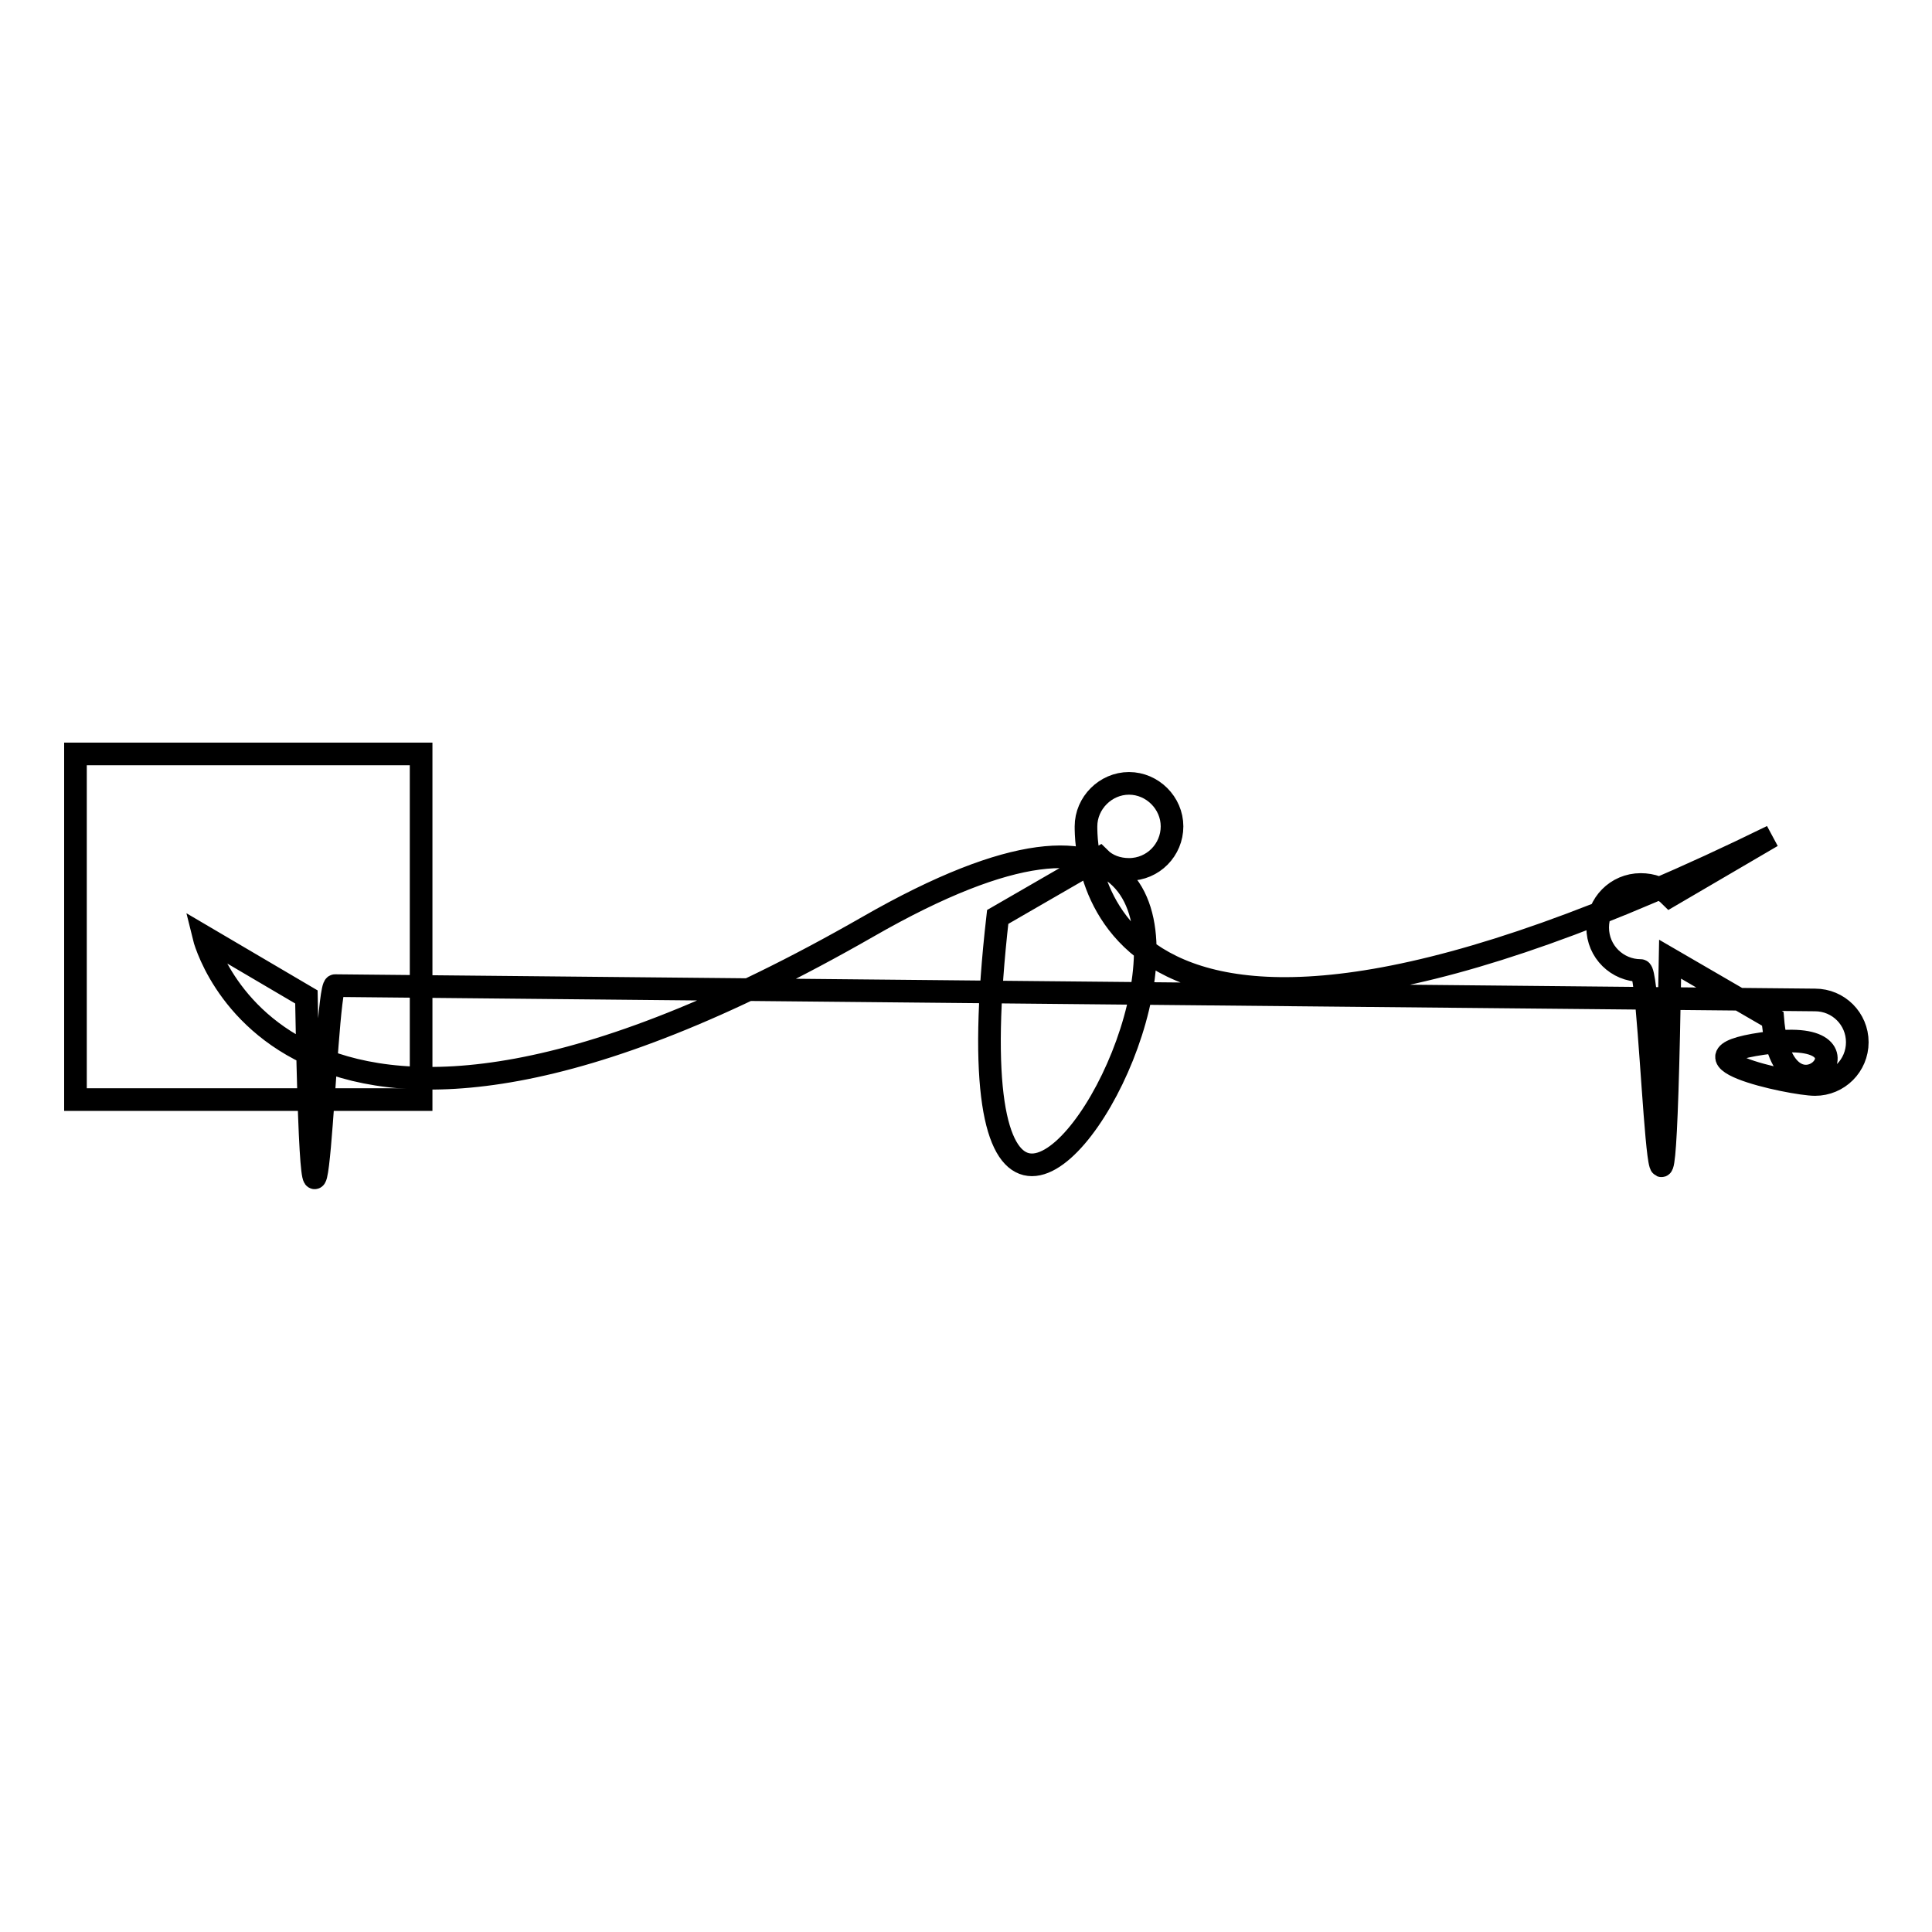 <?xml version="1.0" encoding="utf-8"?>
<!-- Svg Vector Icons : http://www.onlinewebfonts.com/icon -->
<!DOCTYPE svg PUBLIC "-//W3C//DTD SVG 1.1//EN" "http://www.w3.org/Graphics/SVG/1.1/DTD/svg11.dtd">
<svg version="1.1" xmlns="http://www.w3.org/2000/svg" xmlns:xlink="http://www.w3.org/1999/xlink" x="0px" y="0px" viewBox="0 0 256 256" enable-background="new 0 0 256 256" xml:space="preserve">
<g><g><path stroke-width="3" fill-opacity="0" stroke="#000000"  d="M10,99.9h45.8v45.8H10V99.9z"/><path stroke-width="3" fill-opacity="0" stroke="#000000"  d="M44.4,130.6c-1.4,0-2.8,56.3-3.8,1.5L27,124.1c0,0,10.5,43.1,88-1.3c77.5-44.5,6.7,90.7,17.2-1.3l13.5-7.8c1,1,2.4,1.5,3.9,1.5c3.2,0,5.7-2.6,5.7-5.7s-2.6-5.7-5.7-5.7s-5.7,2.6-5.7,5.7s0,45.9,90.9,1.3l-13.5,7.9c-1-1-2.4-1.5-3.9-1.5c-3.2,0-5.7,2.6-5.7,5.7c0,3.2,2.6,5.7,5.7,5.7c1.5,0,2.9,59.2,3.9-1.5l13.6,7.9c1.3,16.1,15.3,1.3,0,3.1c-15.3,1.8,2.5,5.6,5.6,5.6c3.1,0,5.6-2.5,5.6-5.6c0-3.1-2.5-5.6-5.6-5.6L44.4,130.6z"/></g></g>
</svg>